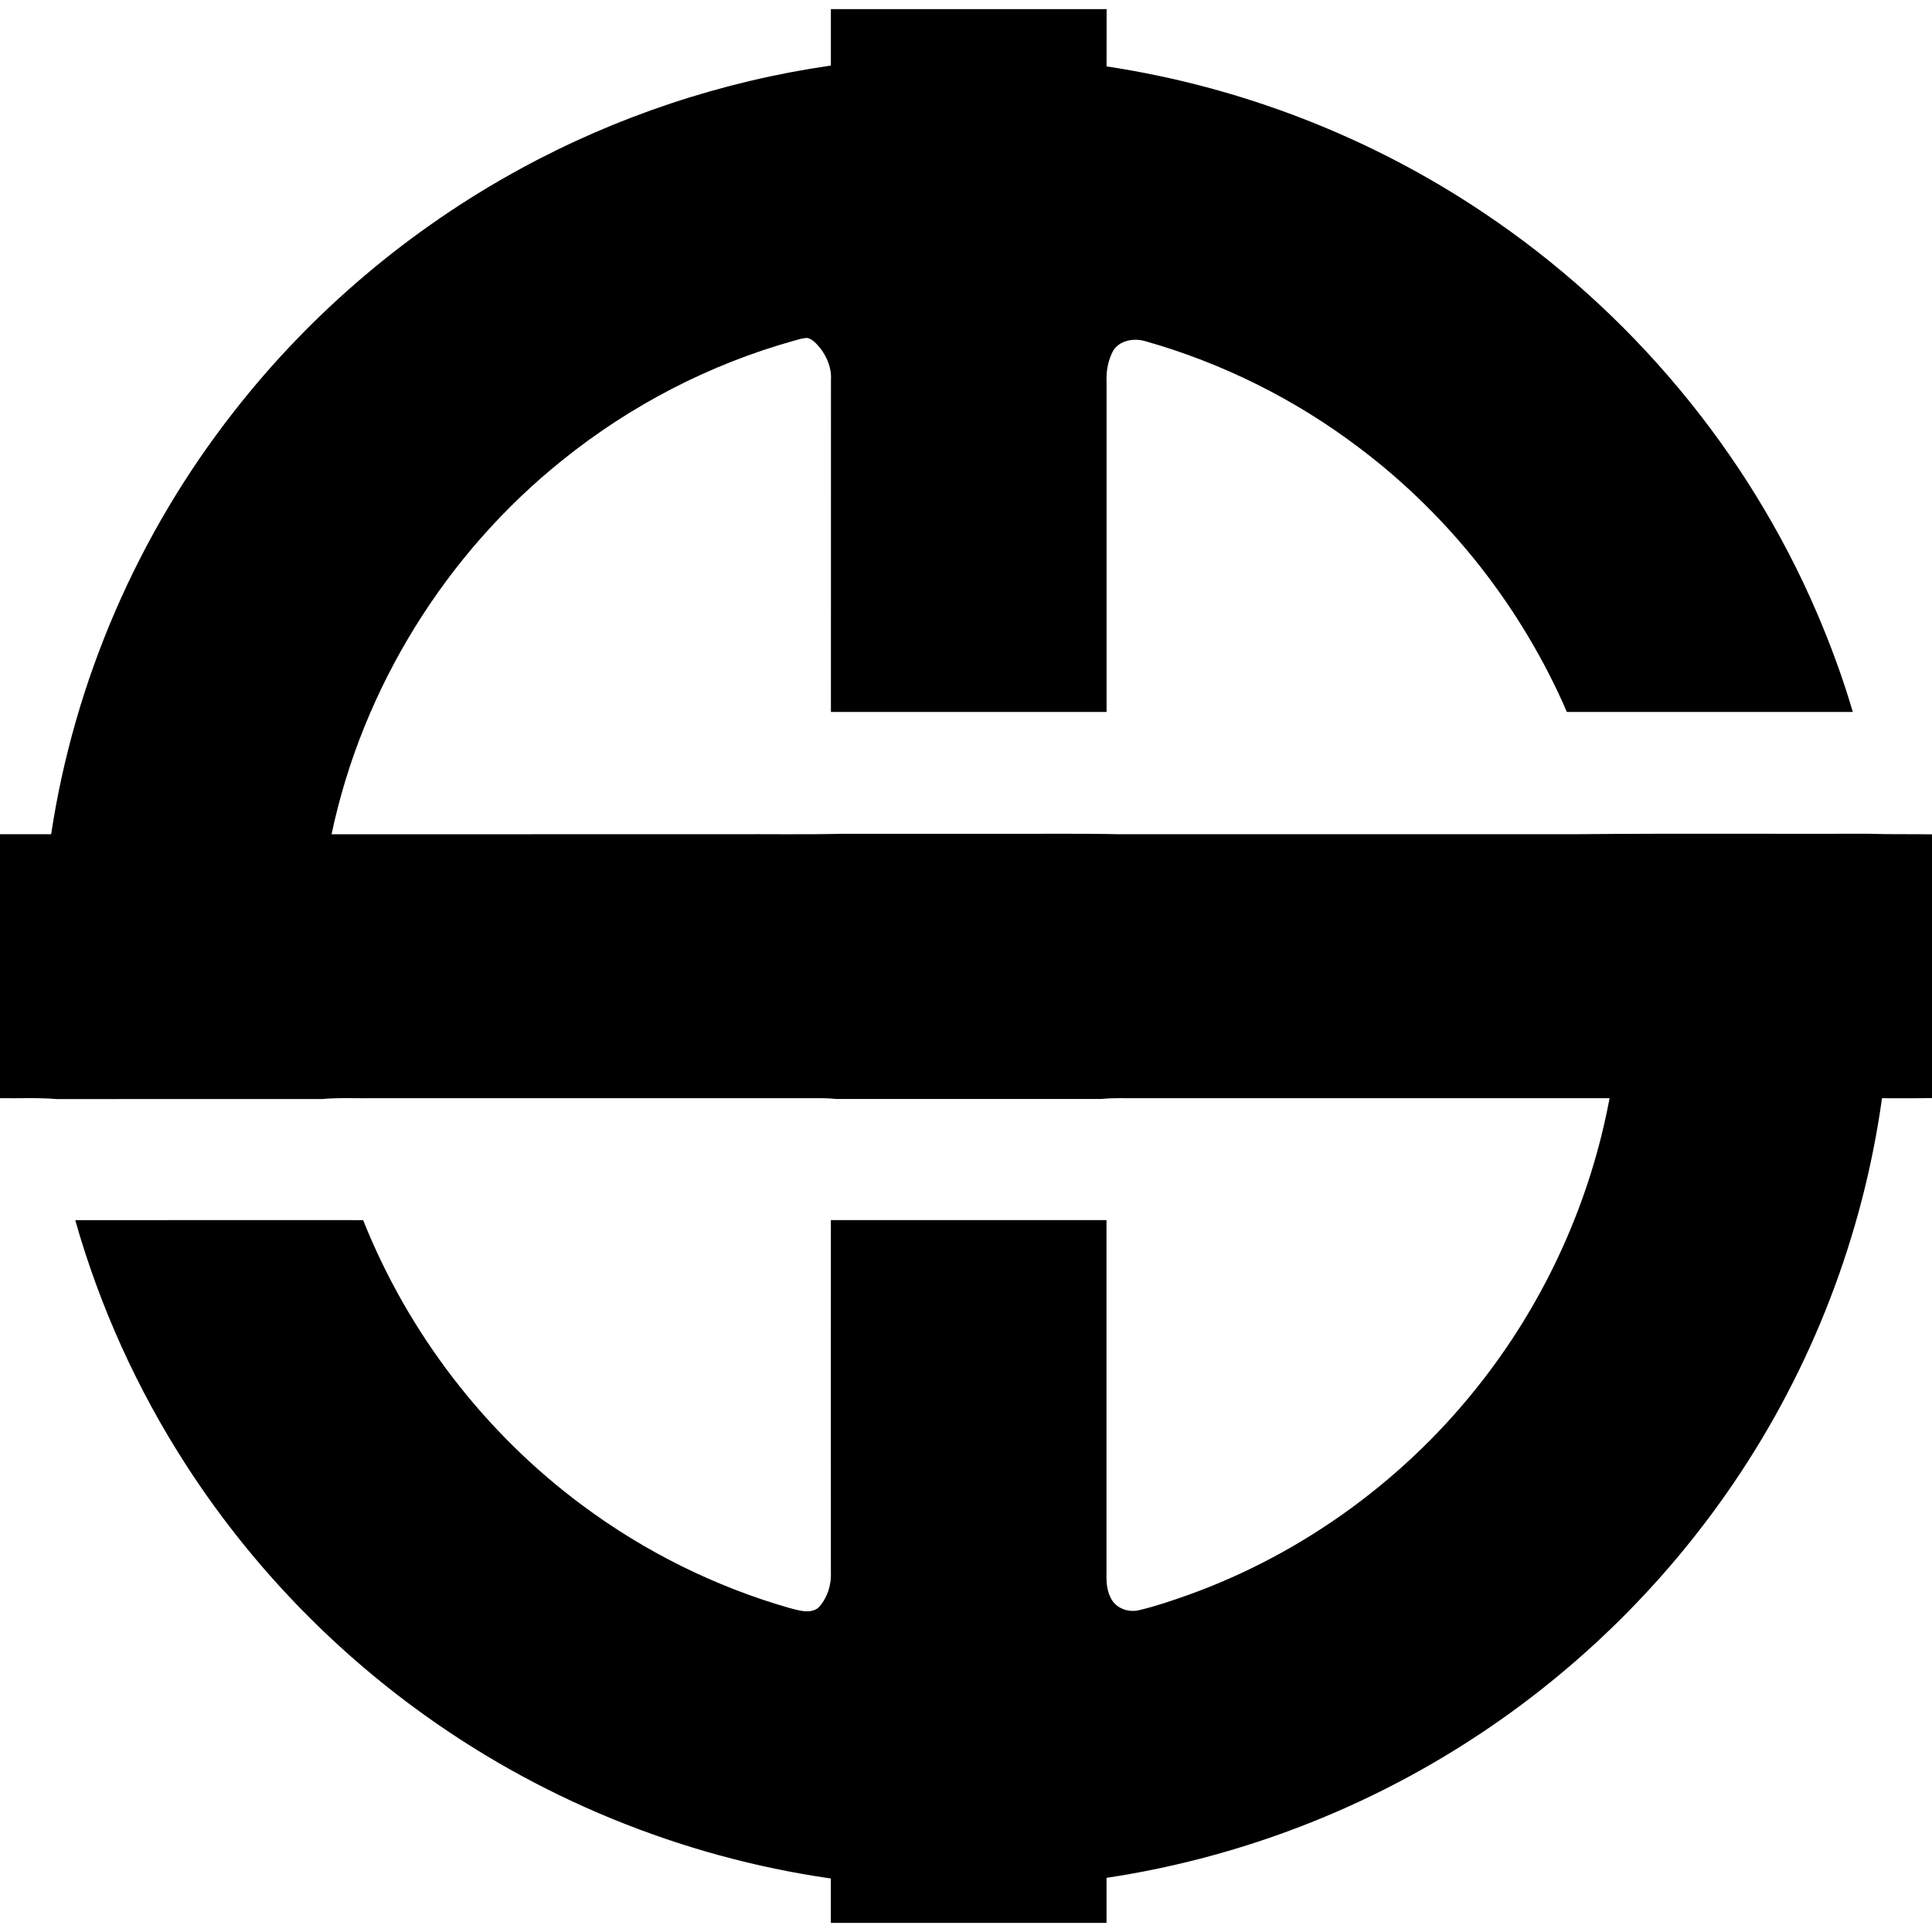 <?xml version="1.0" encoding="iso-8859-1"?>
<!-- Uploaded to: SVG Repo, www.svgrepo.com, Generator: SVG Repo Mixer Tools -->
<!DOCTYPE svg PUBLIC "-//W3C//DTD SVG 1.1//EN" "http://www.w3.org/Graphics/SVG/1.1/DTD/svg11.dtd">
<svg fill="#000000" version="1.1" id="Capa_1" xmlns="http://www.w3.org/2000/svg" xmlns:xlink="http://www.w3.org/1999/xlink" 
	 width="800px" height="800px" viewBox="0 0 92.573 92.573"
	 xml:space="preserve">
<g>
	<path d="M89.531,39.95c-4.635,0.011-9.268-0.022-13.902,0.021c-7.33,0.002-14.662,0-21.992,0.002
		c-1.971-0.043-3.938-0.013-5.912-0.021c-2.449-0.001-4.903,0.002-7.354-0.001c-1.785,0.043-3.57,0.011-5.355,0.021
		c-6.375,0.002-12.752-0.002-19.129,0.002c1.48-7.014,5.477-13.457,11.074-17.935c3.256-2.621,7.045-4.584,11.072-5.711
		c0.219-0.058,0.436-0.137,0.662-0.134c0.268,0.07,0.445,0.304,0.619,0.501c0.316,0.425,0.539,0.951,0.502,1.492
		c-0.004,5.309,0,10.617-0.002,15.926c4.402,0,8.805,0.001,13.208,0c0.002-5.256,0.002-10.511,0-15.766
		c-0.028-0.535,0.066-1.084,0.324-1.557c0.316-0.485,0.98-0.599,1.51-0.448c3.714,1.046,7.226,2.8,10.295,5.132
		c4.326,3.262,7.775,7.667,9.927,12.639c4.565,0,9.135,0.001,13.701,0c-0.479-1.632-1.068-3.23-1.74-4.793
		c-3.321-7.722-8.935-14.425-15.916-19.102c-5.414-3.644-11.646-6.063-18.101-7.036c0.002-0.914,0.002-1.83,0.002-2.744H39.812
		c0,0.901,0,1.802,0,2.703c-5.203,0.75-10.271,2.434-14.887,4.955c-5.297,2.887-9.998,6.863-13.711,11.619
		c-4.593,5.851-7.652,12.897-8.763,20.258C1.633,39.971,0.816,39.971,0,39.971V52.62c0.904,0.017,1.813-0.035,2.717,0.043
		c4.236-0.006,8.475,0,12.711-0.002c0.852-0.076,1.709-0.024,2.564-0.041c6.848,0,13.695,0,20.543,0
		c0.506,0.006,1.018-0.019,1.521,0.039c4.232,0.002,8.469,0.002,12.704,0c0.584-0.062,1.172-0.031,1.758-0.039
		c7.535,0,15.069,0.002,22.606,0c-0.912,4.885-3.004,9.541-6.045,13.469c-3.617,4.697-8.592,8.347-14.176,10.345
		c-0.761,0.267-1.527,0.532-2.312,0.716c-0.467,0.119-1.004-0.043-1.285-0.441c-0.271-0.396-0.303-0.896-0.287-1.362
		c0.002-5.628,0.002-11.257,0-16.884c-4.403-0.002-8.807,0-13.207,0c0,5.627-0.004,11.258,0,16.886
		c0.027,0.616-0.184,1.26-0.617,1.702c-0.408,0.294-0.939,0.104-1.381-0.006c-3.561-1.024-6.93-2.699-9.902-4.91
		c-4.68-3.467-8.357-8.262-10.512-13.672c-4.598,0-9.195-0.004-13.795,0.002c1.176,4.146,2.973,8.113,5.313,11.734
		c2.896,4.487,6.615,8.438,10.912,11.607c5.848,4.324,12.779,7.17,19.98,8.203c0,0.708,0,1.418,0,2.127h13.21
		c0-0.721,0-1.438,0-2.158c6.058-0.912,11.923-3.1,17.095-6.38c5.119-3.237,9.563-7.537,12.963-12.552
		c3.733-5.49,6.187-11.846,7.099-18.424c0.799-0.006,1.6,0.01,2.396-0.008V39.978C91.562,39.961,90.547,39.984,89.531,39.95z"/>
</g>
</svg>